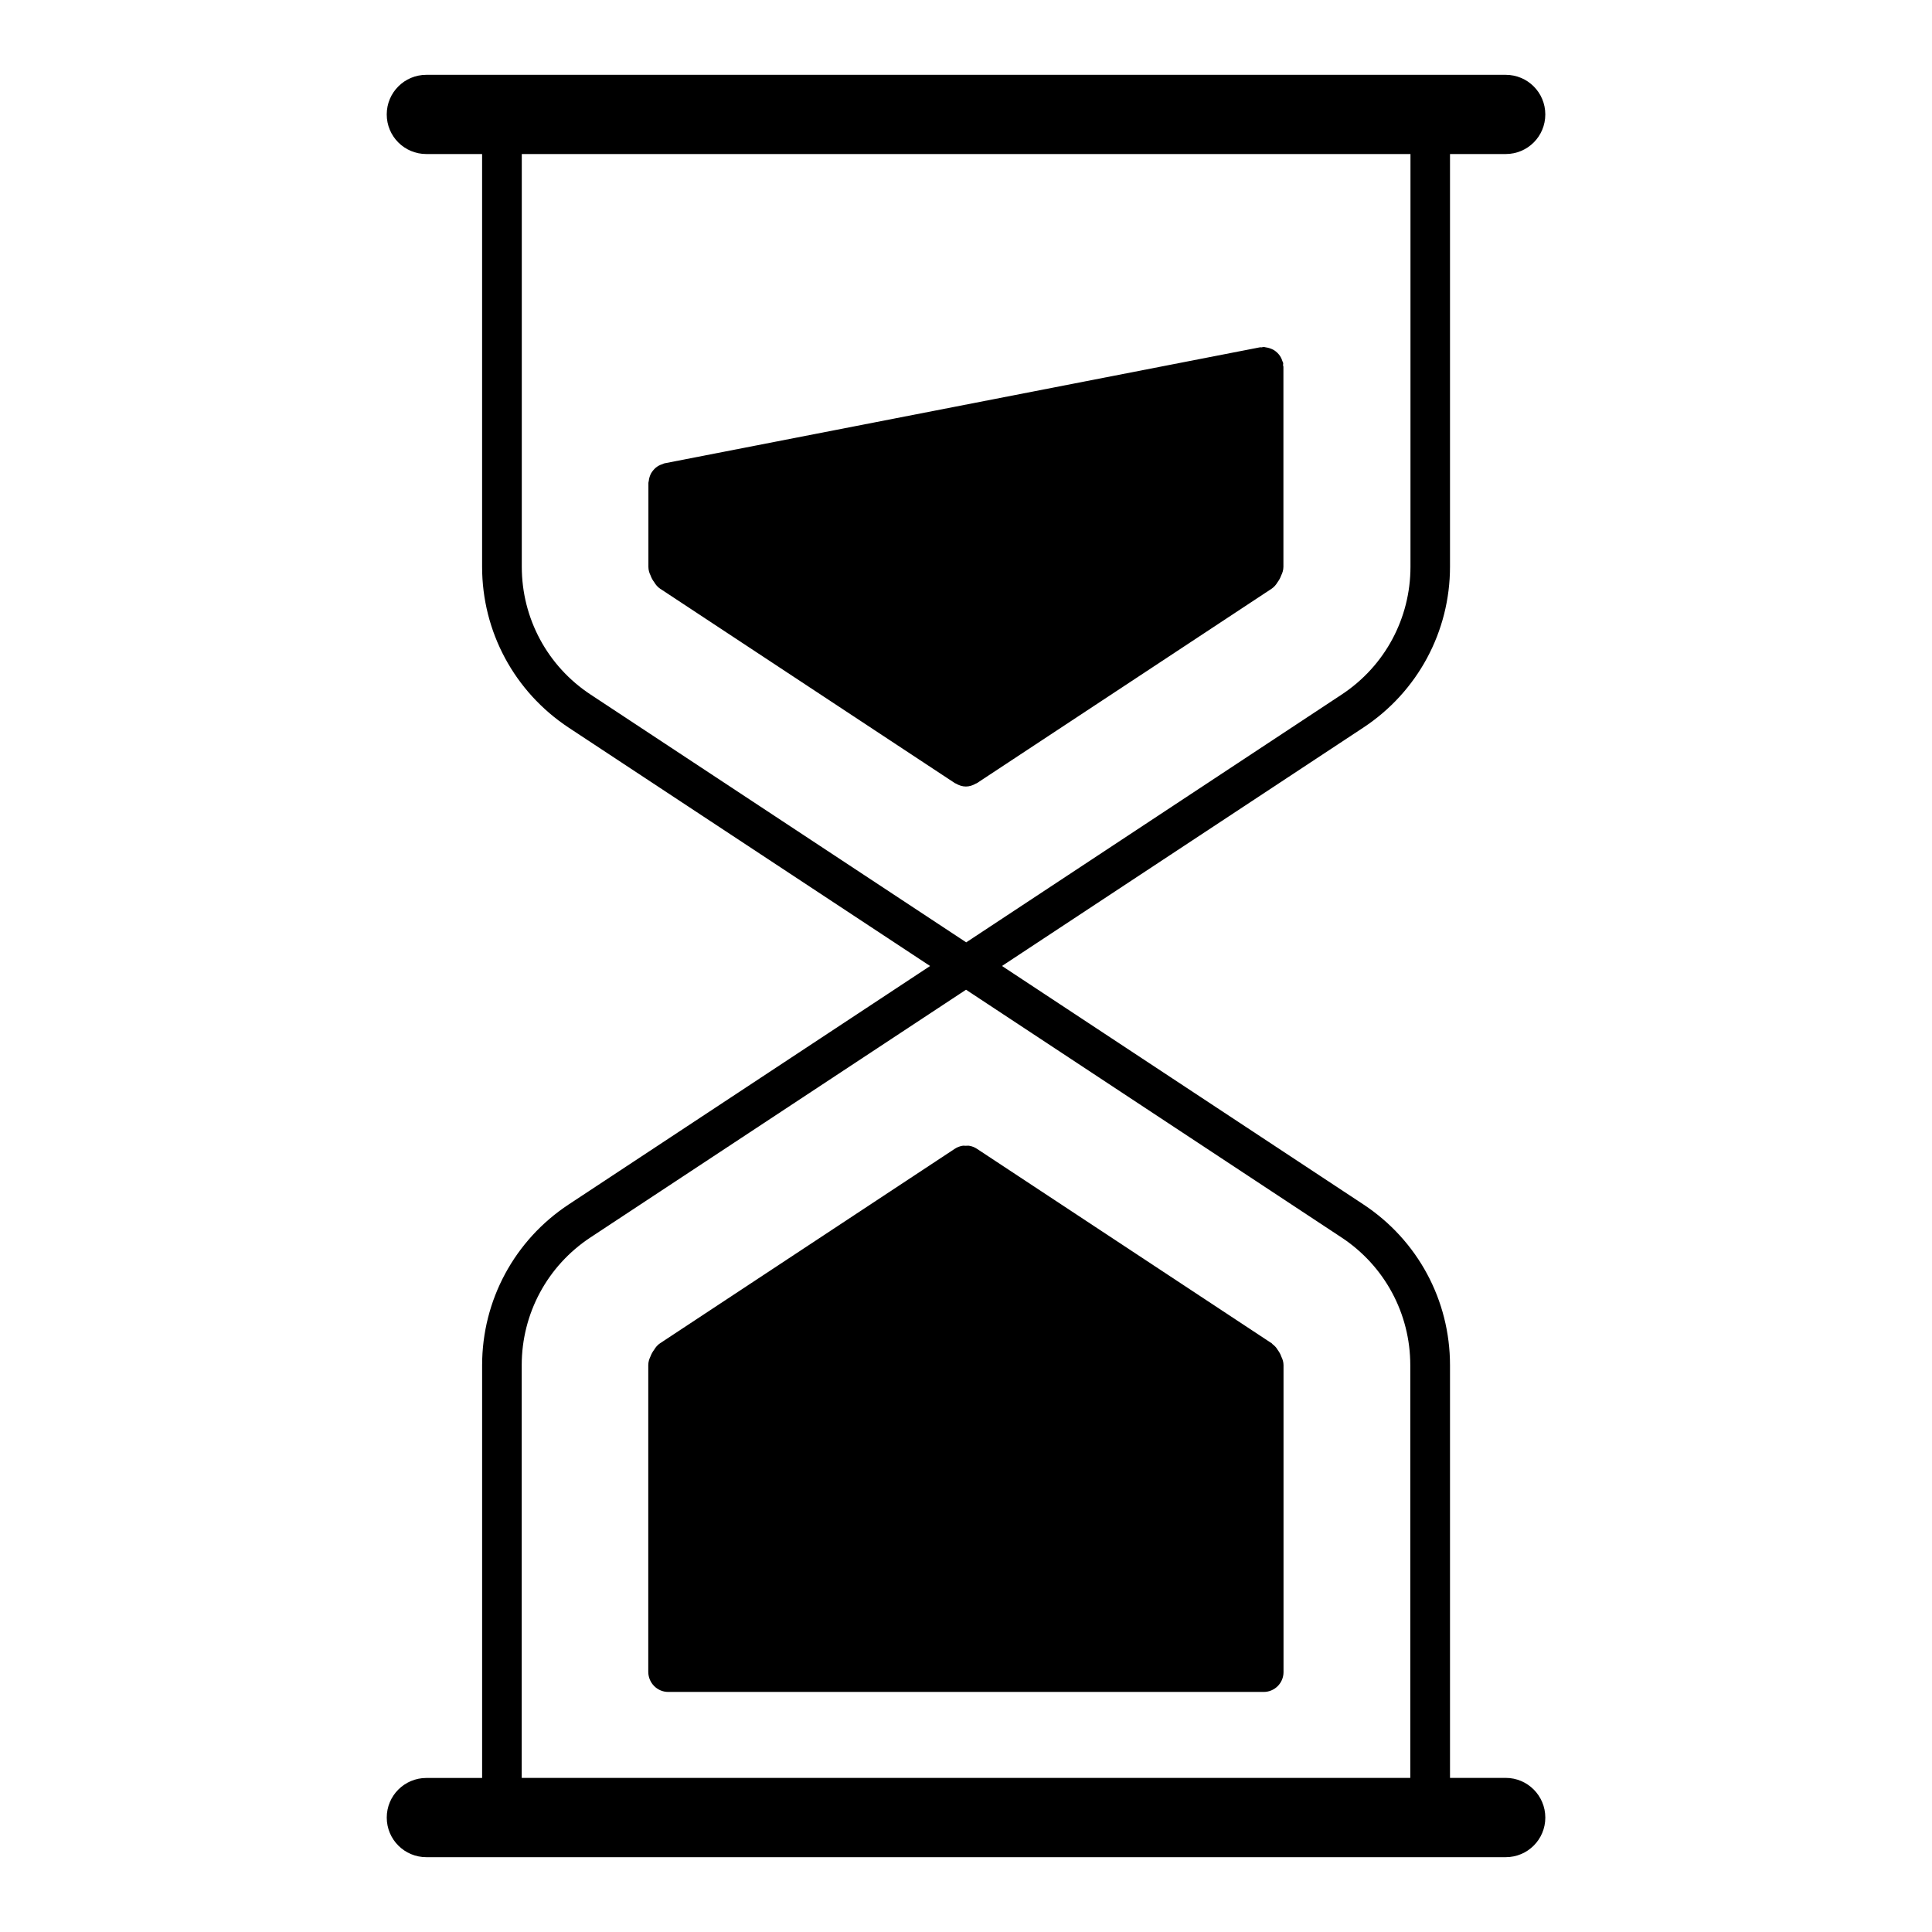 <?xml version="1.0" encoding="UTF-8"?>
<!-- Uploaded to: ICON Repo, www.iconrepo.com, Generator: ICON Repo Mixer Tools -->
<svg fill="#000000" width="800px" height="800px" version="1.1" viewBox="144 144 512 512" xmlns="http://www.w3.org/2000/svg">
 <g>
  <path d="m543.02 615.16h-14.754v-109.37c0-17.223-8.566-33.113-22.945-42.602l-95.785-63.195 95.785-63.188c14.359-9.477 22.945-25.41 22.945-42.625v-109.36h14.758c5.816 0 10.496-4.68 10.496-10.496 0-5.805-4.68-10.496-10.496-10.496h-286.04c-5.805 0-10.496 4.691-10.496 10.496 0 5.816 4.691 10.496 10.496 10.496h14.777v109.38c0 17.215 8.566 33.125 22.934 42.625l95.789 63.176-95.785 63.195c-14.348 9.469-22.934 25.379-22.934 42.613v109.37h-14.777c-5.805 0-10.496 4.691-10.496 10.496s4.691 10.496 10.496 10.496h286.04c5.816 0 10.496-4.691 10.496-10.496-0.008-5.801-4.688-10.516-10.504-10.516zm-242.53-287.11c-11.41-7.527-18.211-20.172-18.211-33.852v-109.38h235.51v109.38c0 13.676-6.801 26.324-18.211 33.852l-99.523 65.684zm217.28 287.11h-235.51v-109.37c0-13.676 6.801-26.324 18.211-33.852l99.535-65.652 99.523 65.664c11.41 7.527 18.211 20.172 18.211 33.852v109.37h0.031z"/>
  <path d="m321.09 592.38h157.81c2.887 0 5.246-2.352 5.246-5.246v-81.324c0-0.84-0.219-1.574-0.578-2.277-0.219-0.66-0.547-1.227-0.965-1.793-0.336-0.598-0.797-1.09-1.375-1.523-0.074-0.074-0.105-0.156-0.18-0.219h-0.031l-0.02-0.02-78.102-51.535c-0.586-0.387-1.238-0.66-1.93-0.777-0.324-0.082-0.66-0.02-1.02-0.02-0.324 0-0.66-0.062-1.008 0.02-0.672 0.137-1.332 0.387-1.941 0.797l-78.07 51.516c-0.684 0.453-1.188 1.07-1.586 1.742-0.418 0.555-0.715 1.102-0.965 1.762-0.336 0.691-0.578 1.457-0.578 2.297v81.324c0.043 2.926 2.394 5.277 5.293 5.277z"/>
  <path d="m484.06 240.2c-0.043-0.188-0.156-0.324-0.219-0.516-0.105-0.348-0.23-0.66-0.398-0.965-0.168-0.285-0.324-0.566-0.535-0.797-0.23-0.273-0.484-0.516-0.754-0.746-0.23-0.199-0.484-0.355-0.746-0.504-0.309-0.156-0.645-0.301-0.992-0.406-0.316-0.105-0.641-0.168-0.988-0.219-0.199-0.02-0.336-0.105-0.535-0.105-0.188 0-0.324 0.082-0.516 0.105-0.168 0.031-0.316-0.043-0.504 0l-157.79 30.742c-0.199 0.031-0.316 0.148-0.516 0.211-0.336 0.105-0.66 0.219-0.977 0.398-0.293 0.168-0.555 0.336-0.809 0.547-0.242 0.219-0.492 0.453-0.691 0.715-0.219 0.242-0.387 0.516-0.566 0.809-0.156 0.293-0.262 0.586-0.367 0.902-0.125 0.336-0.188 0.684-0.219 1.059-0.02 0.188-0.105 0.324-0.105 0.523v22.262c0 0.828 0.219 1.586 0.578 2.297 0.23 0.66 0.547 1.227 0.977 1.793 0.387 0.66 0.891 1.258 1.574 1.723l0.031 0.012 78.102 51.523c0.074 0.051 0.156 0.031 0.219 0.082 0.809 0.484 1.711 0.789 2.656 0.789 0.945 0 1.848-0.305 2.656-0.789 0.082-0.051 0.18-0.031 0.23-0.082l78.133-51.547c0.691-0.461 1.195-1.09 1.586-1.742 0.418-0.578 0.723-1.113 0.957-1.785 0.348-0.684 0.586-1.457 0.586-2.289v-53c0-0.168-0.094-0.293-0.105-0.473 0.02-0.168 0.082-0.348 0.043-0.527z"/>
 </g>
</svg>